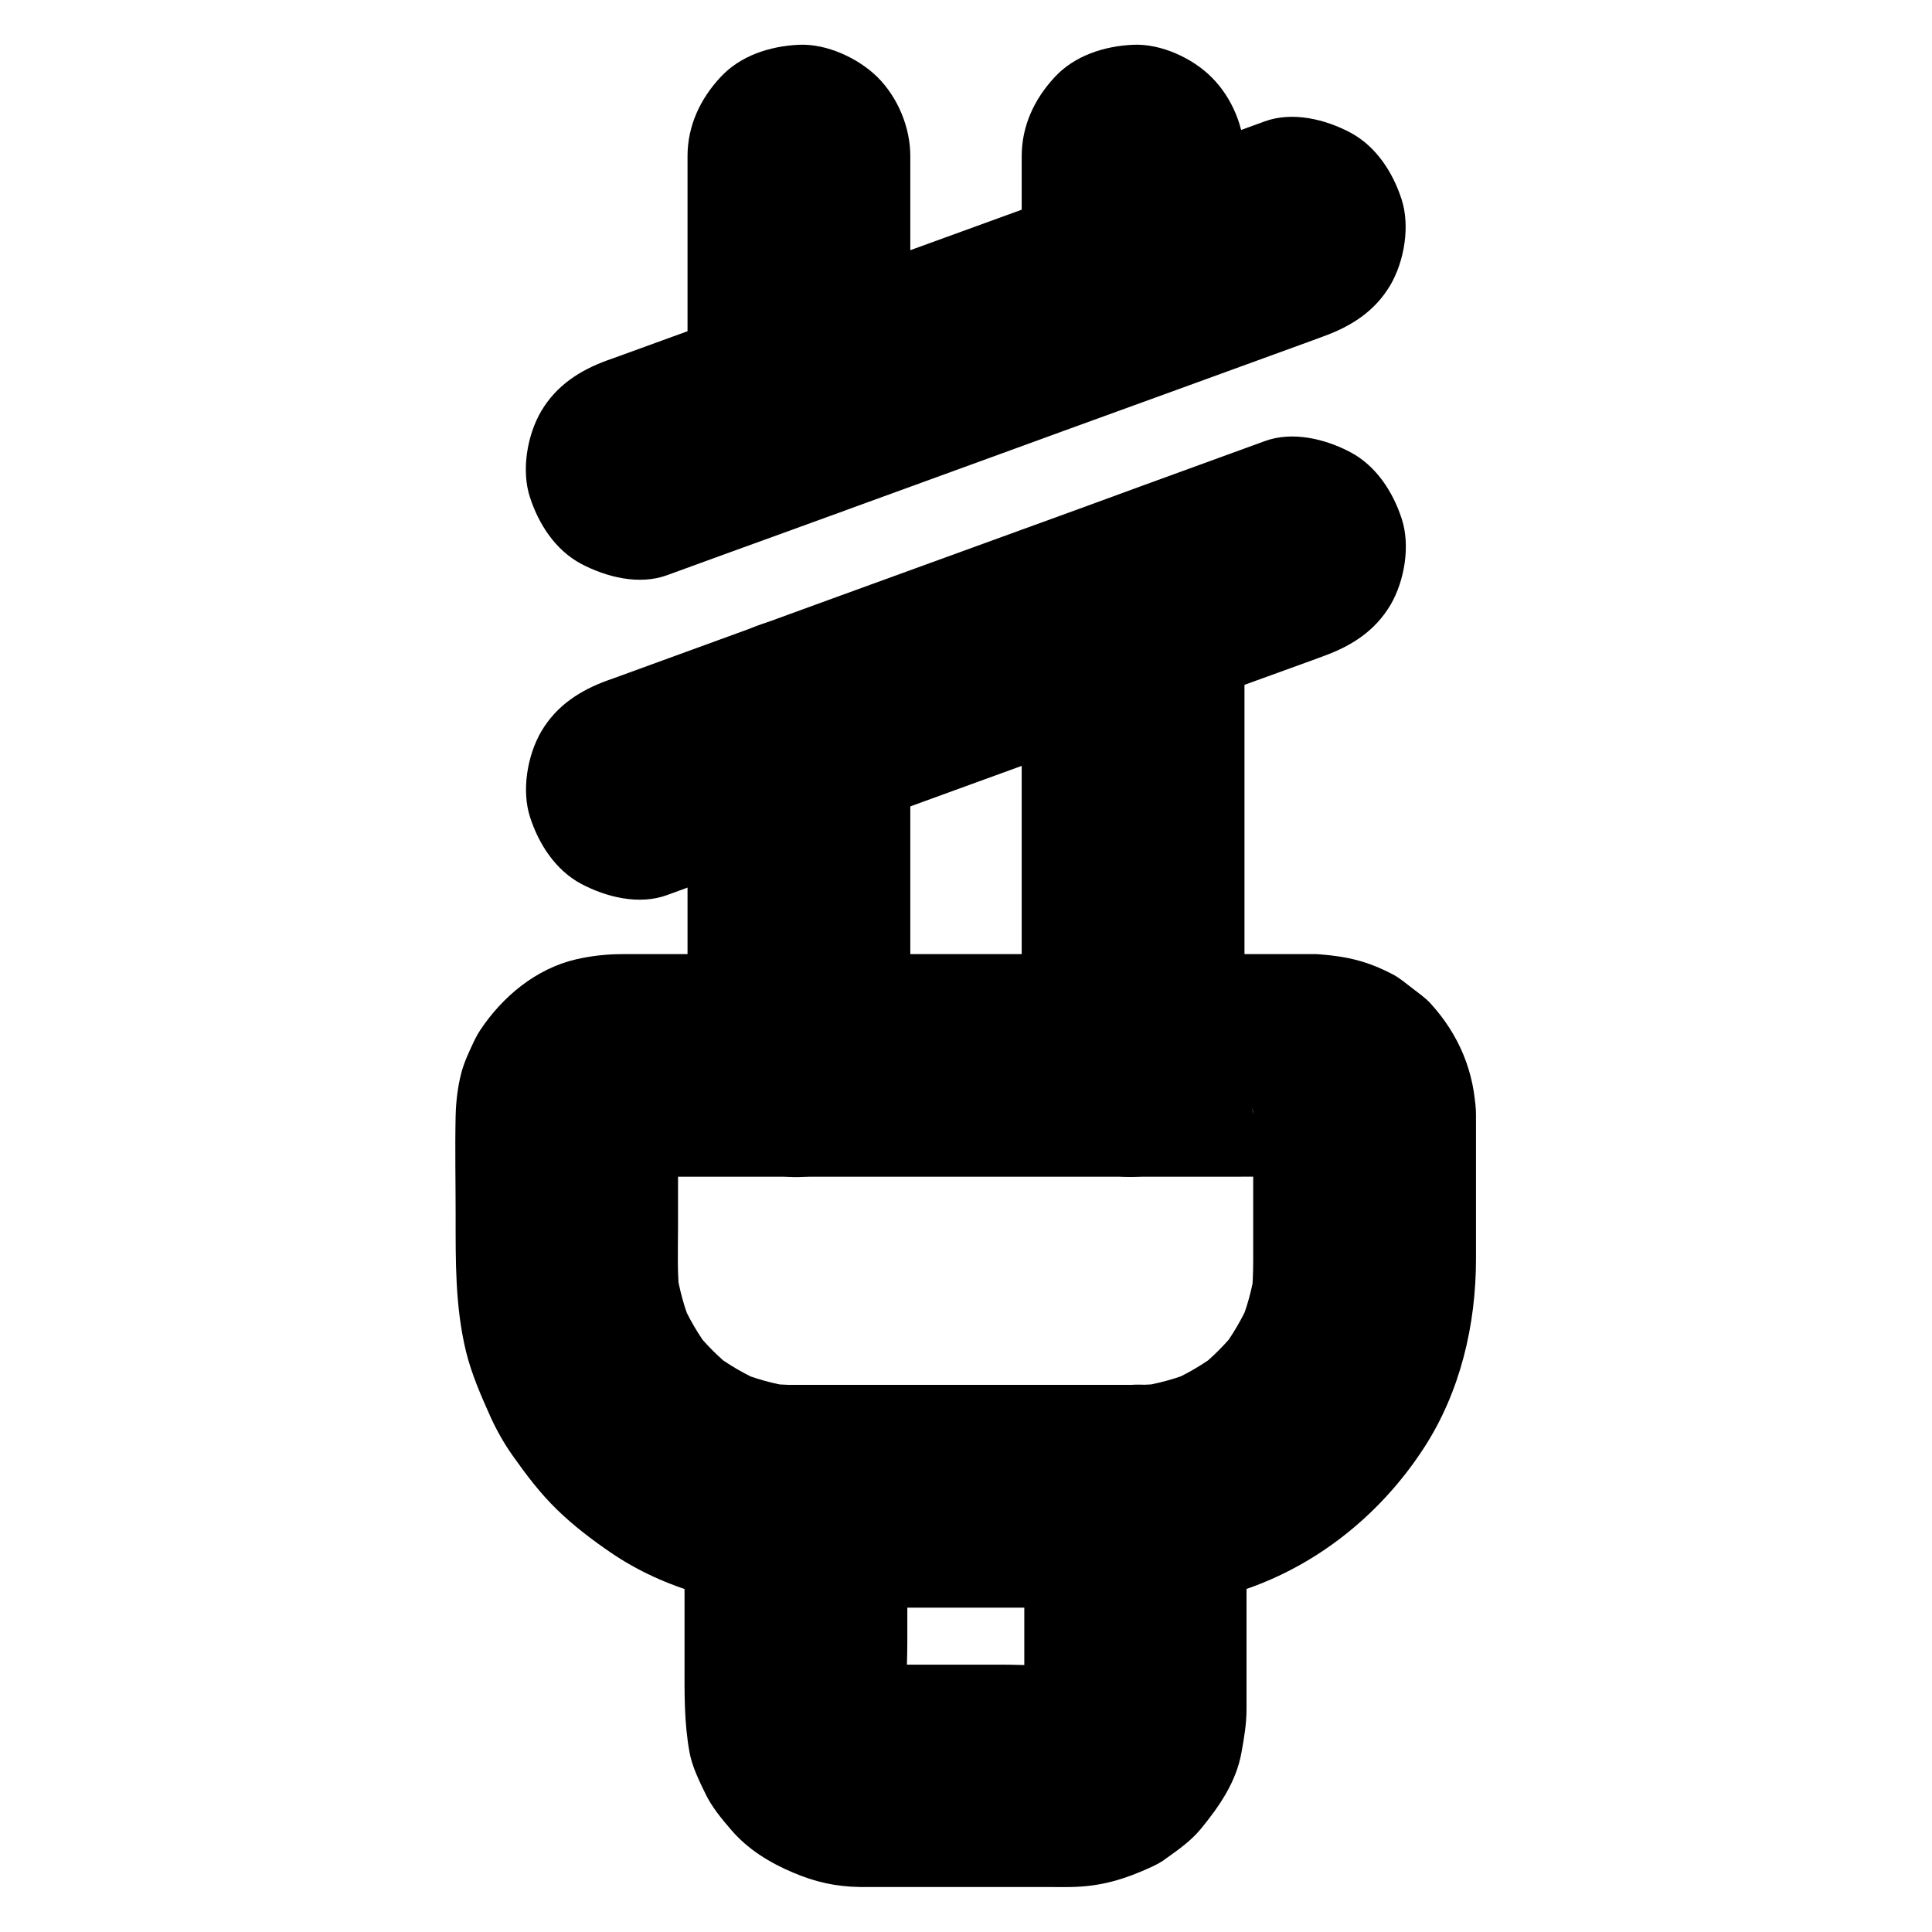 <?xml version="1.0" encoding="UTF-8"?>
<!-- Uploaded to: ICON Repo, www.svgrepo.com, Generator: ICON Repo Mixer Tools -->
<svg fill="#000000" width="800px" height="800px" version="1.1" viewBox="144 144 512 512" xmlns="http://www.w3.org/2000/svg">
 <g>
  <path d="m415.45 540.52v50.727c0 2.754 0.148 5.609-0.098 8.363 0.344-2.609 0.688-5.215 1.031-7.871-0.195 1.523-0.59 3-1.18 4.43 0.984-2.363 1.969-4.723 2.953-7.035-0.59 1.379-1.328 2.656-2.262 3.887 1.523-1.969 3.102-3.984 4.625-5.953-0.934 1.18-1.969 2.215-3.148 3.148 1.969-1.523 3.984-3.102 5.953-4.625-1.23 0.887-2.508 1.625-3.887 2.262 2.363-0.984 4.723-1.969 7.035-2.953-1.426 0.59-2.902 0.934-4.43 1.18 2.609-0.344 5.215-0.688 7.871-1.031-6.742 0.688-13.777 0.098-20.566 0.098h-30.945c-2.805 0-5.609 0.148-8.414-0.098 2.609 0.344 5.215 0.688 7.871 1.031-1.523-0.195-3-0.59-4.43-1.18 2.363 0.984 4.723 1.969 7.035 2.953-1.379-0.59-2.656-1.328-3.887-2.262 1.969 1.523 3.984 3.102 5.953 4.625-1.18-0.934-2.215-1.969-3.148-3.148 1.523 1.969 3.102 3.984 4.625 5.953-0.887-1.23-1.625-2.508-2.262-3.887 0.984 2.363 1.969 4.723 2.953 7.035-0.59-1.426-0.934-2.902-1.18-4.43 0.344 2.609 0.688 5.215 1.031 7.871-0.688-6.691-0.098-13.676-0.098-20.418v-31.34-7.332l-29.52 29.52h30.258 48.512 11.121c7.578 0 15.5-3.297 20.859-8.66 5.117-5.117 8.953-13.531 8.66-20.859-0.344-7.625-2.856-15.547-8.66-20.859-5.758-5.312-12.891-8.66-20.859-8.66h-30.258-48.512-11.121c-15.941 0-29.52 13.531-29.52 29.52v43.984c0 8.168-0.148 15.793 1.328 23.91 0.688 3.738 2.508 7.43 4.133 10.773 1.672 3.59 4.43 6.887 6.938 9.789 4.43 5.164 10.184 8.66 16.336 11.266 5.902 2.508 11.266 3.738 17.91 3.836h1.77 48.562c1.77 0 3.59 0.051 5.363 0 8.117-0.148 14.168-2.016 21.402-5.312 1.379-0.641 2.656-1.328 3.887-2.262 3.246-2.312 6.594-4.676 9.152-7.773 4.922-6.004 9.445-12.496 10.824-20.367 0.688-3.738 1.328-7.578 1.328-11.367v-6.988-48.363-1.18c0-7.578-3.297-15.5-8.66-20.859-5.117-5.117-13.531-8.953-20.859-8.66-7.625 0.344-15.547 2.856-20.859 8.66-5.176 5.856-8.52 12.941-8.52 20.914z"/>
  <path d="m320.79 296.43c10.383-3.789 20.762-7.578 31.145-11.316 13.727-5.019 27.504-9.988 41.23-15.008 10.773-3.938 21.551-7.824 32.273-11.758 10.281-3.738 20.566-7.477 30.898-11.219 11.809-4.281 23.617-8.609 35.426-12.891 1.031-0.395 2.066-0.738 3.051-1.133 7.332-2.656 13.578-6.641 17.664-13.578 3.691-6.348 5.266-15.645 2.953-22.73-2.312-7.133-6.742-14.023-13.578-17.664-6.691-3.543-15.352-5.656-22.73-2.953-10.676 3.887-21.402 7.773-32.078 11.66-10.875 3.938-21.746 7.922-32.621 11.855-11.219 4.082-22.484 8.168-33.703 12.25-13.922 5.066-27.848 10.137-41.77 15.203-10.727 3.887-21.5 7.824-32.227 11.711-0.543 0.195-1.082 0.395-1.672 0.59-7.332 2.656-13.578 6.641-17.664 13.578-3.691 6.348-5.266 15.645-2.953 22.73 2.312 7.133 6.742 14.023 13.578 17.664 6.738 3.547 15.398 5.711 22.777 3.008z"/>
  <path d="m320.79 381.2c10.383-3.789 20.762-7.578 31.145-11.367 13.824-5.019 27.652-10.086 41.477-15.105 10.824-3.938 21.648-7.871 32.473-11.809 10.234-3.738 20.469-7.477 30.75-11.168 11.711-4.281 23.469-8.562 35.18-12.793 1.031-0.395 2.066-0.738 3.051-1.133 7.332-2.656 13.578-6.641 17.664-13.578 3.691-6.348 5.266-15.645 2.953-22.73-2.312-7.133-6.742-14.023-13.578-17.664-6.691-3.543-15.352-5.656-22.73-2.953-10.629 3.887-21.254 7.723-31.883 11.609-10.828 3.996-21.703 7.93-32.527 11.867-11.266 4.082-22.582 8.215-33.852 12.301-13.973 5.066-27.945 10.184-41.871 15.254-10.773 3.938-21.5 7.824-32.273 11.758-0.543 0.195-1.082 0.395-1.672 0.59-7.332 2.656-13.578 6.641-17.664 13.578-3.691 6.348-5.266 15.645-2.953 22.73 2.312 7.133 6.742 14.023 13.578 17.664 6.695 3.539 15.355 5.656 22.734 2.949z"/>
  <path d="m414.76 305.29v40.984 65.238 14.859c0 7.578 3.297 15.5 8.66 20.859 5.117 5.117 13.531 8.953 20.859 8.66 7.625-0.344 15.547-2.856 20.859-8.66 5.312-5.758 8.66-12.891 8.66-20.859v-40.984-65.238-14.859c0-7.578-3.297-15.5-8.66-20.859-5.117-5.117-13.531-8.953-20.859-8.66-7.625 0.344-15.547 2.856-20.859 8.66-5.312 5.754-8.66 12.84-8.66 20.859z"/>
  <path d="m476.11 439.61v38.129c0 3.492-0.098 6.988-0.543 10.48 0.344-2.609 0.688-5.215 1.031-7.871-0.738 5.266-2.164 10.383-4.231 15.301 0.984-2.363 1.969-4.723 2.953-7.035-2.066 4.773-4.676 9.25-7.871 13.43 1.523-1.969 3.102-3.984 4.625-5.953-3.199 4.082-6.84 7.723-10.922 10.922 1.969-1.523 3.984-3.102 5.953-4.625-4.133 3.148-8.609 5.805-13.43 7.871 2.363-0.984 4.723-1.969 7.035-2.953-4.922 2.066-10.035 3.445-15.301 4.231 2.609-0.344 5.215-0.688 7.871-1.031-4.969 0.641-9.988 0.543-15.008 0.543h-22.484-52.055c-5.758 0-11.512 0.195-17.219-0.543 2.609 0.344 5.215 0.688 7.871 1.031-5.266-0.738-10.383-2.164-15.301-4.231 2.363 0.984 4.723 1.969 7.035 2.953-4.773-2.066-9.25-4.676-13.43-7.871 1.969 1.523 3.984 3.102 5.953 4.625-4.082-3.199-7.723-6.84-10.922-10.922 1.523 1.969 3.102 3.984 4.625 5.953-3.148-4.133-5.805-8.609-7.871-13.43 0.984 2.363 1.969 4.723 2.953 7.035-2.066-4.922-3.445-10.035-4.231-15.301 0.344 2.609 0.688 5.215 1.031 7.871-0.836-6.25-0.543-12.645-0.543-18.941v-24.402c0-2.41-0.148-4.871 0.148-7.281-0.344 2.609-0.688 5.215-1.031 7.871 0.195-1.082 0.492-2.117 0.887-3.148-0.984 2.363-1.969 4.723-2.953 7.035 0.441-0.984 0.984-1.871 1.574-2.754-1.523 1.969-3.102 3.984-4.625 5.953 0.789-1.031 1.672-1.871 2.707-2.707-1.969 1.523-3.984 3.102-5.953 4.625 0.887-0.641 1.77-1.133 2.754-1.574-2.363 0.984-4.723 1.969-7.035 2.953 1.031-0.395 2.066-0.688 3.148-0.887-2.609 0.344-5.215 0.688-7.871 1.031 2.164-0.297 4.379-0.148 6.496-0.148h13.234 44.477 53.824 46.594c7.332 0 14.66-0.098 21.992 0 0.738 0 1.477 0.051 2.215 0.148-2.609-0.344-5.215-0.688-7.871-1.031 1.082 0.195 2.117 0.492 3.148 0.887-2.363-0.984-4.723-1.969-7.035-2.953 0.984 0.441 1.871 0.984 2.754 1.574-1.969-1.523-3.984-3.102-5.953-4.625 1.031 0.789 1.871 1.672 2.707 2.707-1.523-1.969-3.102-3.984-4.625-5.953 0.641 0.887 1.133 1.77 1.574 2.754-0.984-2.363-1.969-4.723-2.953-7.035 0.395 1.031 0.688 2.066 0.887 3.148-0.344-2.609-0.688-5.215-1.031-7.871 0.191 0.688 0.238 1.375 0.238 2.016 0.195 7.676 3.148 15.398 8.66 20.859 5.117 5.117 13.531 8.953 20.859 8.66 7.625-0.344 15.547-2.856 20.859-8.66 5.215-5.707 8.855-12.941 8.66-20.859-0.297-11.414-4.43-21.352-12.102-29.766-1.426-1.523-3.246-2.754-4.871-4.035-1.77-1.328-3.246-2.656-5.164-3.641-6.641-3.445-11.855-4.676-19.285-5.266-1.082-0.098-2.164-0.051-3.297-0.051h-14.906-58.941-67.551-40c-4.133 0-8.316 0.441-12.348 1.379-10.629 2.461-19.531 9.891-25.438 18.793-0.543 0.836-0.984 1.625-1.426 2.508-1.328 2.805-2.805 5.856-3.59 8.906-0.934 3.641-1.379 7.477-1.477 11.219-0.195 8.809 0 17.613 0 26.422 0 12.102-0.148 23.961 2.707 35.918 1.477 6.102 4.035 11.906 6.594 17.613 1.625 3.543 3.543 6.938 5.805 10.137 3.543 5.019 7.332 10.035 11.758 14.316 4.328 4.231 9.25 7.969 14.219 11.367 14.367 9.84 32.422 14.562 49.691 14.562h20.32 62.484c10.332 0 20.664-0.441 30.699-3.246 21.746-6.004 40.246-20.32 52.449-39.211 9.543-14.809 13.676-32.422 13.676-49.891v-30.309-7.871c0-7.578-3.297-15.5-8.66-20.859-5.117-5.117-13.531-8.953-20.859-8.66-7.625 0.344-15.547 2.856-20.859 8.66-5.32 5.949-8.668 13.031-8.668 21.004z"/>
  <path d="m385.24 252.3v-58.695-8.266c0-7.578-3.297-15.5-8.66-20.859-5.117-5.07-13.527-8.957-20.859-8.613-7.625 0.344-15.547 2.856-20.859 8.66-5.316 5.754-8.66 12.84-8.66 20.859v58.695 8.266c0 7.578 3.297 15.5 8.66 20.859 5.117 5.117 13.531 8.953 20.859 8.66 7.625-0.344 15.547-2.856 20.859-8.66 5.316-5.805 8.66-12.887 8.66-20.906z"/>
  <path d="m385.24 426.42v-30.16-48.07-11.02c0-7.578-3.297-15.5-8.66-20.859-5.117-5.117-13.531-8.953-20.859-8.66-7.625 0.344-15.547 2.856-20.859 8.66-5.312 5.758-8.66 12.891-8.66 20.859v30.16 48.07 11.02c0 7.578 3.297 15.5 8.66 20.859 5.117 5.117 13.531 8.953 20.859 8.66 7.625-0.344 15.547-2.856 20.859-8.66 5.316-5.805 8.66-12.887 8.66-20.859z"/>
  <path d="m473.8 219.73v-34.34c0-7.578-3.297-15.5-8.66-20.859-5.066-5.121-13.477-9.008-20.859-8.664-7.625 0.344-15.547 2.856-20.859 8.66-5.312 5.754-8.66 12.84-8.66 20.859v34.34c0 7.578 3.297 15.5 8.66 20.859 5.117 5.117 13.531 8.953 20.859 8.66 7.625-0.344 15.547-2.856 20.859-8.66 5.316-5.754 8.66-12.836 8.66-20.855z"/>
 </g>
</svg>